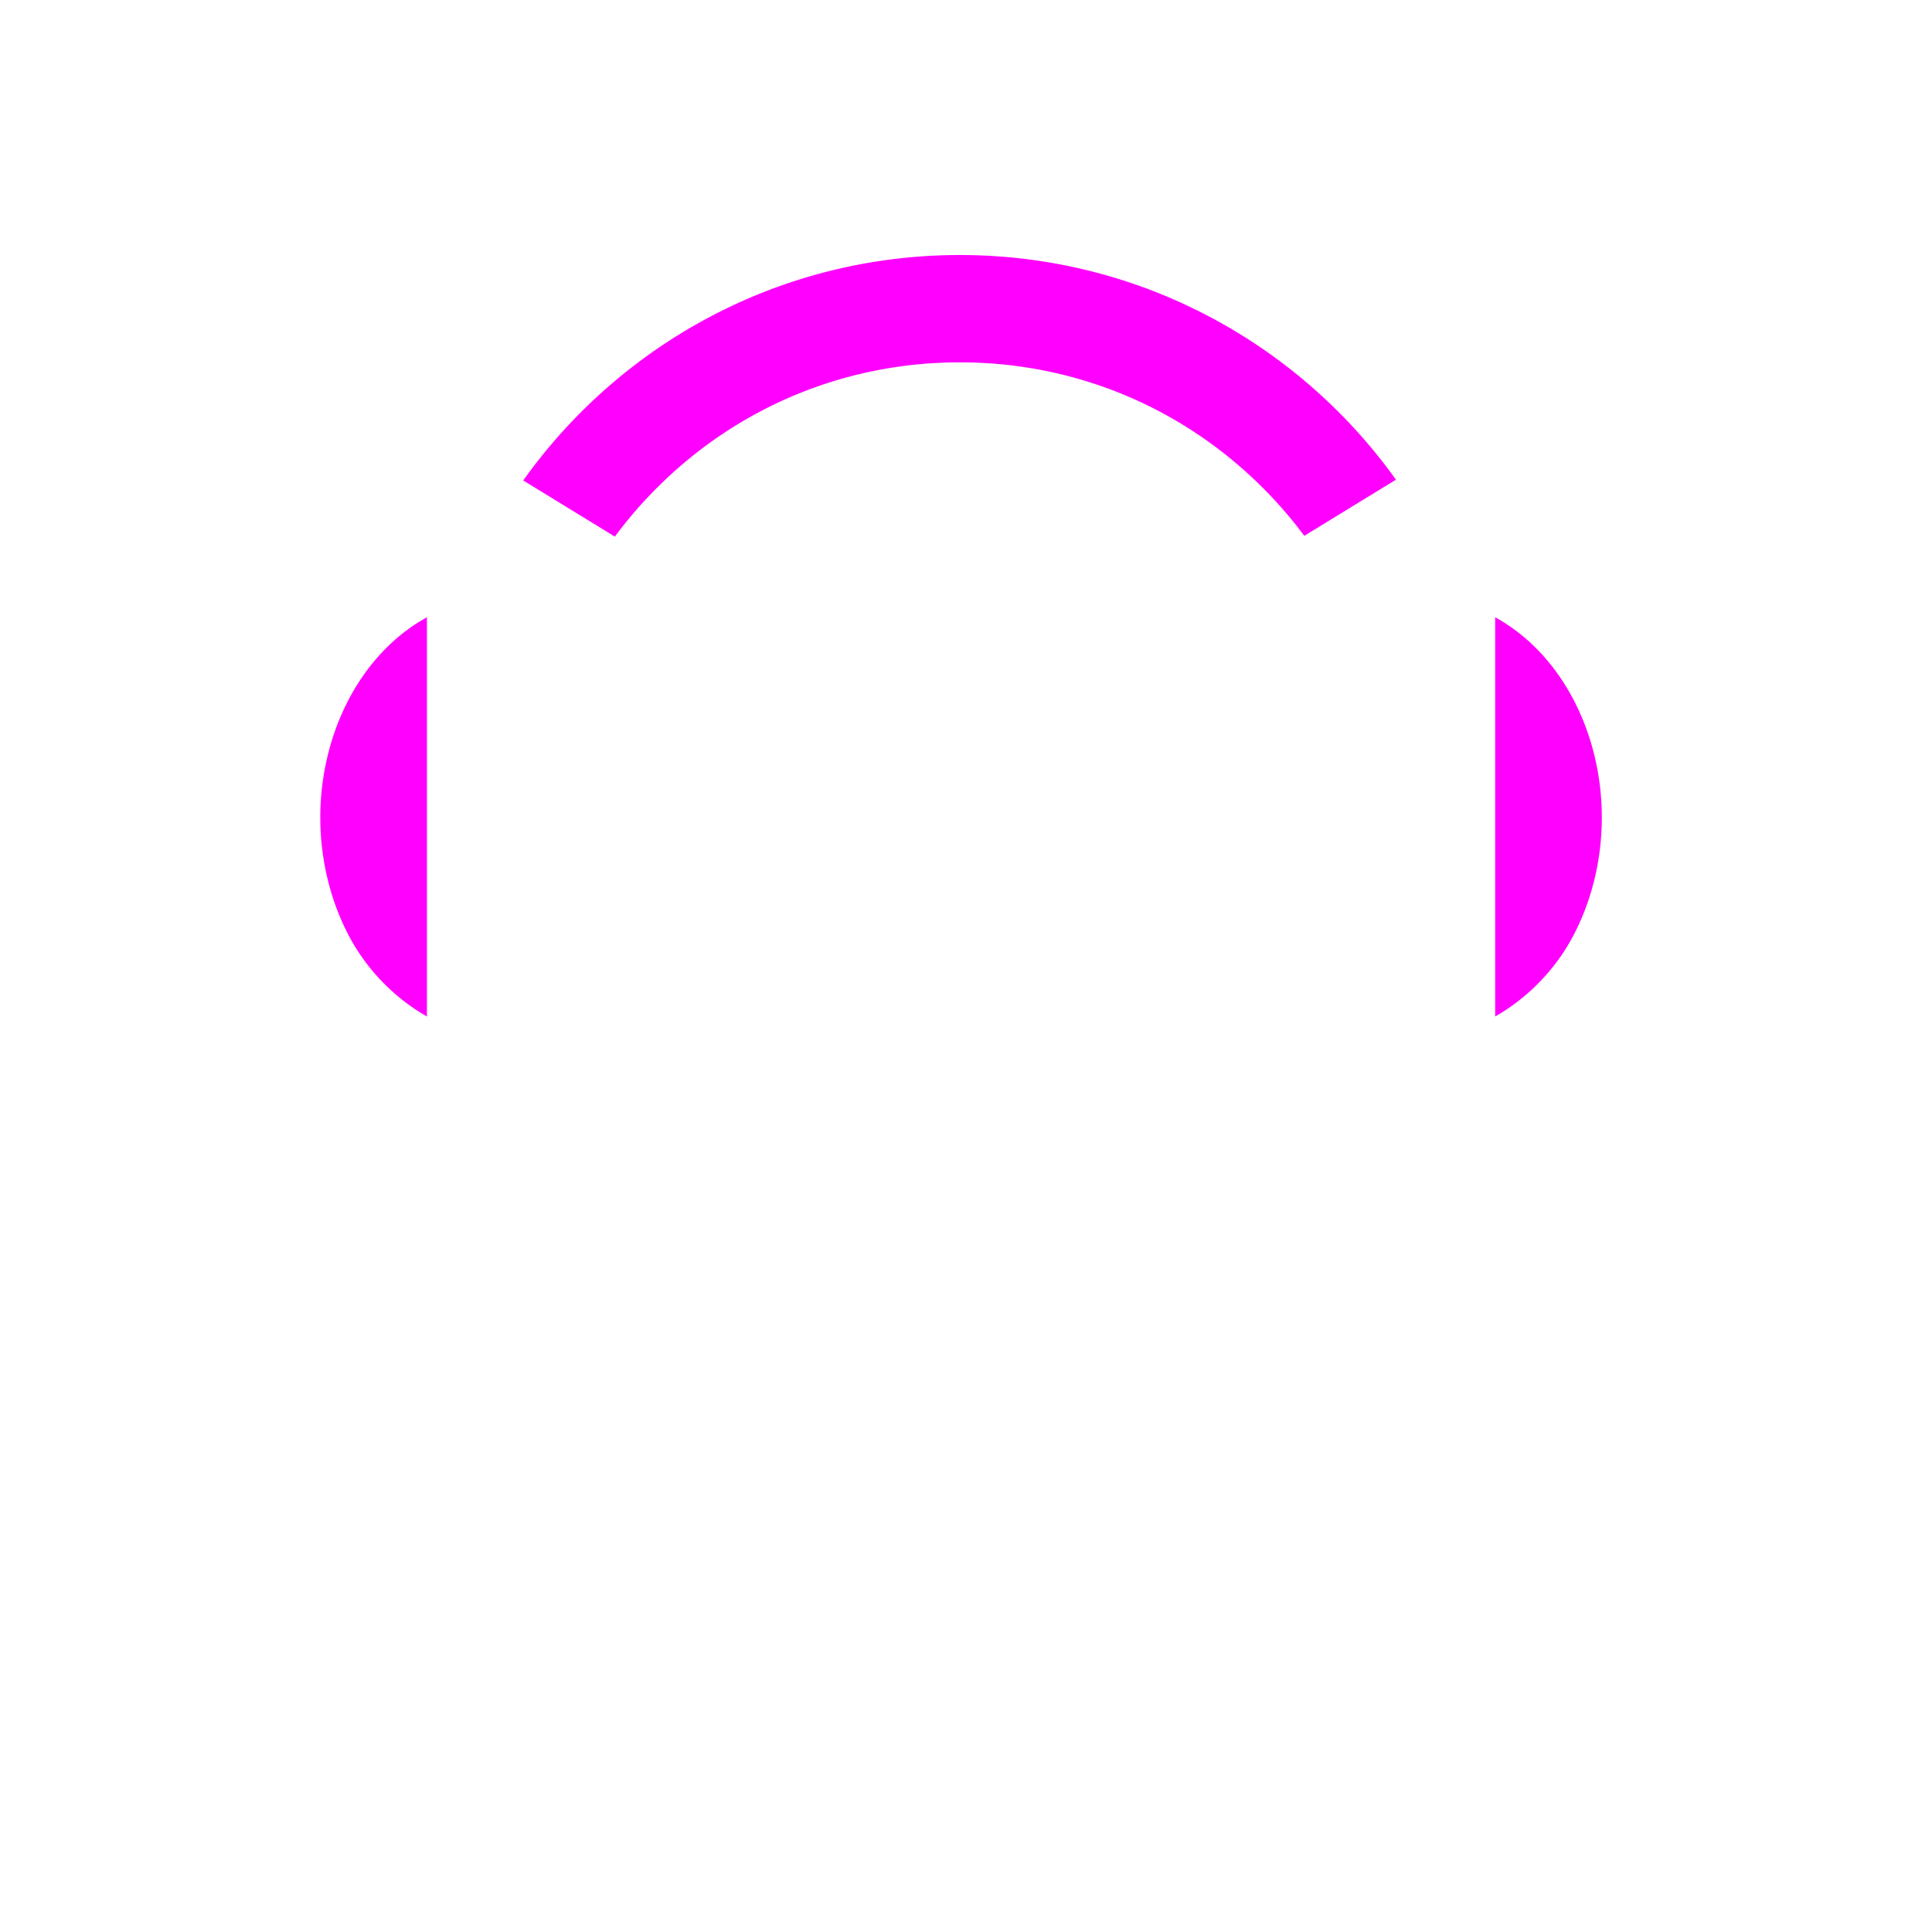 <svg xmlns="http://www.w3.org/2000/svg" xml:space="preserve" style="enable-background:new 0 0 1200 1200" viewBox="0 0 1200 1200"><path d="m928.683 383.366 1.316.788c19.372 10.949 35.82 28.468 47.298 50.366 11.477 21.898 17.618 47.3 17.618 73.228 0 25.928-6.141 51.33-17.618 73.228-11.477 21.898-29.168 39.329-48.613 50.366V383.366zm-663.51 0-1.316.788c-19.372 10.949-35.82 28.468-47.298 50.366-11.477 21.898-17.618 47.3-17.618 73.228 0 25.928 6.141 51.33 17.618 73.228 11.477 21.898 29.168 39.329 48.613 50.366V383.366zm142.669-80.171c50.311-50.393 117.202-78.145 188.352-78.145 71.151 0 138.041 27.752 188.353 78.145a270.325 270.325 0 0 1 25.578 29.617l56.923-34.865C806.653 213.462 707.847 158.4 596.195 158.4c-111.869 0-210.847 55.272-271.209 140.035l56.914 34.859a270.565 270.565 0 0 1 25.942-30.099z" style="fill:#f0f"/></svg>